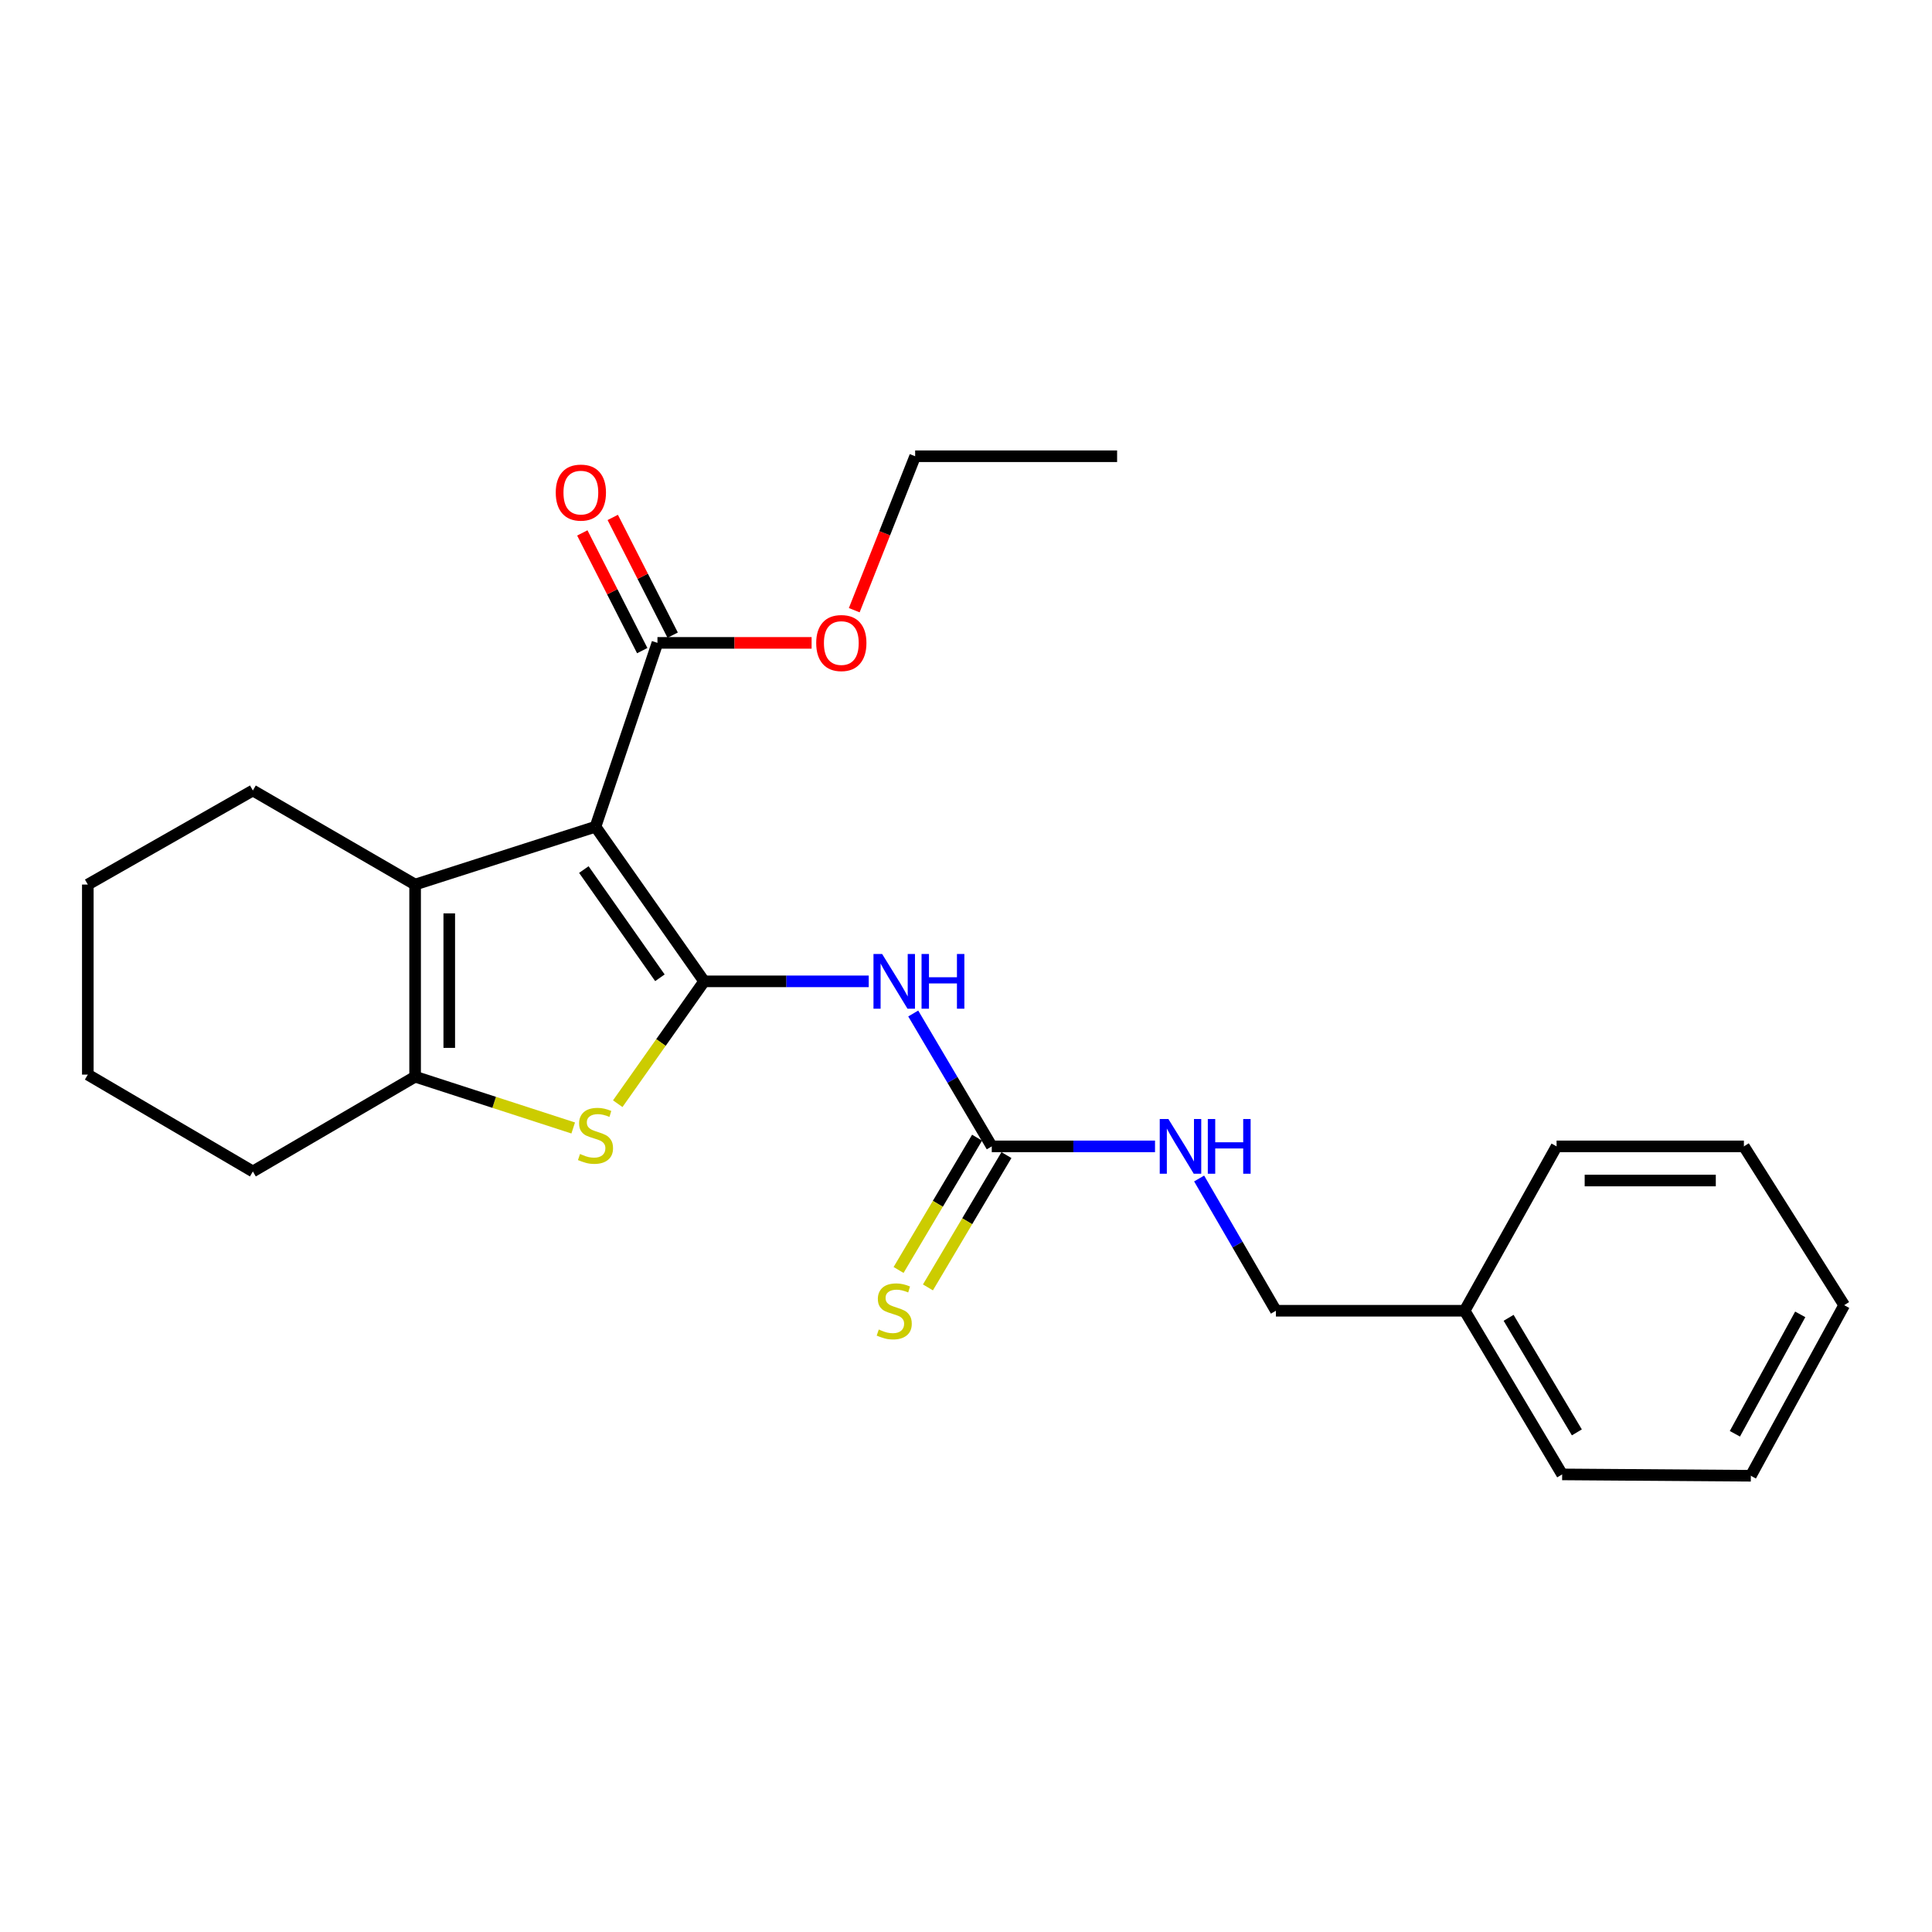 <?xml version='1.0' encoding='iso-8859-1'?>
<svg version='1.1' baseProfile='full'
              xmlns='http://www.w3.org/2000/svg'
                      xmlns:rdkit='http://www.rdkit.org/xml'
                      xmlns:xlink='http://www.w3.org/1999/xlink'
                  xml:space='preserve'
width='1000px' height='1000px' viewBox='0 0 1000 1000'>
<!-- END OF HEADER -->
<rect style='opacity:1.0;fill:#FFFFFF;stroke:none' width='1000' height='1000' x='0' y='0'> </rect>
<path class='bond-0' d='M 364.461,507.944 L 308.225,427.915' style='fill:none;fill-rule:evenodd;stroke:#000000;stroke-width:6px;stroke-linecap:butt;stroke-linejoin:miter;stroke-opacity:1' />
<path class='bond-0' d='M 341.564,506.102 L 302.199,450.081' style='fill:none;fill-rule:evenodd;stroke:#000000;stroke-width:6px;stroke-linecap:butt;stroke-linejoin:miter;stroke-opacity:1' />
<path class='bond-1' d='M 364.461,507.944 L 342.102,539.607' style='fill:none;fill-rule:evenodd;stroke:#000000;stroke-width:6px;stroke-linecap:butt;stroke-linejoin:miter;stroke-opacity:1' />
<path class='bond-1' d='M 342.102,539.607 L 319.742,571.271' style='fill:none;fill-rule:evenodd;stroke:#CCCC00;stroke-width:6px;stroke-linecap:butt;stroke-linejoin:miter;stroke-opacity:1' />
<path class='bond-3' d='M 364.461,507.944 L 407.057,507.944' style='fill:none;fill-rule:evenodd;stroke:#000000;stroke-width:6px;stroke-linecap:butt;stroke-linejoin:miter;stroke-opacity:1' />
<path class='bond-3' d='M 407.057,507.944 L 449.653,507.944' style='fill:none;fill-rule:evenodd;stroke:#0000FF;stroke-width:6px;stroke-linecap:butt;stroke-linejoin:miter;stroke-opacity:1' />
<path class='bond-2' d='M 308.225,427.915 L 214.861,457.845' style='fill:none;fill-rule:evenodd;stroke:#000000;stroke-width:6px;stroke-linecap:butt;stroke-linejoin:miter;stroke-opacity:1' />
<path class='bond-6' d='M 308.225,427.915 L 340.295,332.754' style='fill:none;fill-rule:evenodd;stroke:#000000;stroke-width:6px;stroke-linecap:butt;stroke-linejoin:miter;stroke-opacity:1' />
<path class='bond-4' d='M 296.691,583.839 L 255.776,570.568' style='fill:none;fill-rule:evenodd;stroke:#CCCC00;stroke-width:6px;stroke-linecap:butt;stroke-linejoin:miter;stroke-opacity:1' />
<path class='bond-4' d='M 255.776,570.568 L 214.861,557.297' style='fill:none;fill-rule:evenodd;stroke:#000000;stroke-width:6px;stroke-linecap:butt;stroke-linejoin:miter;stroke-opacity:1' />
<path class='bond-12' d='M 214.861,457.845 L 130.884,409.16' style='fill:none;fill-rule:evenodd;stroke:#000000;stroke-width:6px;stroke-linecap:butt;stroke-linejoin:miter;stroke-opacity:1' />
<path class='bond-24' d='M 214.861,457.845 L 214.861,557.297' style='fill:none;fill-rule:evenodd;stroke:#000000;stroke-width:6px;stroke-linecap:butt;stroke-linejoin:miter;stroke-opacity:1' />
<path class='bond-24' d='M 232.536,472.763 L 232.536,542.379' style='fill:none;fill-rule:evenodd;stroke:#000000;stroke-width:6px;stroke-linecap:butt;stroke-linejoin:miter;stroke-opacity:1' />
<path class='bond-5' d='M 472.687,524.585 L 493.011,558.974' style='fill:none;fill-rule:evenodd;stroke:#0000FF;stroke-width:6px;stroke-linecap:butt;stroke-linejoin:miter;stroke-opacity:1' />
<path class='bond-5' d='M 493.011,558.974 L 513.335,593.364' style='fill:none;fill-rule:evenodd;stroke:#000000;stroke-width:6px;stroke-linecap:butt;stroke-linejoin:miter;stroke-opacity:1' />
<path class='bond-13' d='M 214.861,557.297 L 130.884,606.345' style='fill:none;fill-rule:evenodd;stroke:#000000;stroke-width:6px;stroke-linecap:butt;stroke-linejoin:miter;stroke-opacity:1' />
<path class='bond-7' d='M 505.735,588.854 L 485.417,623.096' style='fill:none;fill-rule:evenodd;stroke:#000000;stroke-width:6px;stroke-linecap:butt;stroke-linejoin:miter;stroke-opacity:1' />
<path class='bond-7' d='M 485.417,623.096 L 465.098,657.337' style='fill:none;fill-rule:evenodd;stroke:#CCCC00;stroke-width:6px;stroke-linecap:butt;stroke-linejoin:miter;stroke-opacity:1' />
<path class='bond-7' d='M 520.935,597.874 L 500.617,632.115' style='fill:none;fill-rule:evenodd;stroke:#000000;stroke-width:6px;stroke-linecap:butt;stroke-linejoin:miter;stroke-opacity:1' />
<path class='bond-7' d='M 500.617,632.115 L 480.299,666.357' style='fill:none;fill-rule:evenodd;stroke:#CCCC00;stroke-width:6px;stroke-linecap:butt;stroke-linejoin:miter;stroke-opacity:1' />
<path class='bond-8' d='M 513.335,593.364 L 555.586,593.364' style='fill:none;fill-rule:evenodd;stroke:#000000;stroke-width:6px;stroke-linecap:butt;stroke-linejoin:miter;stroke-opacity:1' />
<path class='bond-8' d='M 555.586,593.364 L 597.837,593.364' style='fill:none;fill-rule:evenodd;stroke:#0000FF;stroke-width:6px;stroke-linecap:butt;stroke-linejoin:miter;stroke-opacity:1' />
<path class='bond-9' d='M 348.171,328.745 L 332.663,298.282' style='fill:none;fill-rule:evenodd;stroke:#000000;stroke-width:6px;stroke-linecap:butt;stroke-linejoin:miter;stroke-opacity:1' />
<path class='bond-9' d='M 332.663,298.282 L 317.156,267.82' style='fill:none;fill-rule:evenodd;stroke:#FF0000;stroke-width:6px;stroke-linecap:butt;stroke-linejoin:miter;stroke-opacity:1' />
<path class='bond-9' d='M 332.42,336.763 L 316.912,306.301' style='fill:none;fill-rule:evenodd;stroke:#000000;stroke-width:6px;stroke-linecap:butt;stroke-linejoin:miter;stroke-opacity:1' />
<path class='bond-9' d='M 316.912,306.301 L 301.404,275.839' style='fill:none;fill-rule:evenodd;stroke:#FF0000;stroke-width:6px;stroke-linecap:butt;stroke-linejoin:miter;stroke-opacity:1' />
<path class='bond-10' d='M 340.295,332.754 L 380.191,332.754' style='fill:none;fill-rule:evenodd;stroke:#000000;stroke-width:6px;stroke-linecap:butt;stroke-linejoin:miter;stroke-opacity:1' />
<path class='bond-10' d='M 380.191,332.754 L 420.087,332.754' style='fill:none;fill-rule:evenodd;stroke:#FF0000;stroke-width:6px;stroke-linecap:butt;stroke-linejoin:miter;stroke-opacity:1' />
<path class='bond-11' d='M 620.668,609.983 L 640.54,644.212' style='fill:none;fill-rule:evenodd;stroke:#0000FF;stroke-width:6px;stroke-linecap:butt;stroke-linejoin:miter;stroke-opacity:1' />
<path class='bond-11' d='M 640.54,644.212 L 660.412,678.44' style='fill:none;fill-rule:evenodd;stroke:#000000;stroke-width:6px;stroke-linecap:butt;stroke-linejoin:miter;stroke-opacity:1' />
<path class='bond-15' d='M 442.159,315.837 L 457.921,275.993' style='fill:none;fill-rule:evenodd;stroke:#FF0000;stroke-width:6px;stroke-linecap:butt;stroke-linejoin:miter;stroke-opacity:1' />
<path class='bond-15' d='M 457.921,275.993 L 473.684,236.15' style='fill:none;fill-rule:evenodd;stroke:#000000;stroke-width:6px;stroke-linecap:butt;stroke-linejoin:miter;stroke-opacity:1' />
<path class='bond-14' d='M 660.412,678.44 L 758.096,678.44' style='fill:none;fill-rule:evenodd;stroke:#000000;stroke-width:6px;stroke-linecap:butt;stroke-linejoin:miter;stroke-opacity:1' />
<path class='bond-18' d='M 130.884,409.16 L 45.455,457.845' style='fill:none;fill-rule:evenodd;stroke:#000000;stroke-width:6px;stroke-linecap:butt;stroke-linejoin:miter;stroke-opacity:1' />
<path class='bond-19' d='M 130.884,606.345 L 45.455,556.217' style='fill:none;fill-rule:evenodd;stroke:#000000;stroke-width:6px;stroke-linecap:butt;stroke-linejoin:miter;stroke-opacity:1' />
<path class='bond-16' d='M 758.096,678.44 L 808.569,763.153' style='fill:none;fill-rule:evenodd;stroke:#000000;stroke-width:6px;stroke-linecap:butt;stroke-linejoin:miter;stroke-opacity:1' />
<path class='bond-16' d='M 780.851,682.1 L 816.182,741.399' style='fill:none;fill-rule:evenodd;stroke:#000000;stroke-width:6px;stroke-linecap:butt;stroke-linejoin:miter;stroke-opacity:1' />
<path class='bond-17' d='M 758.096,678.44 L 805.682,593.364' style='fill:none;fill-rule:evenodd;stroke:#000000;stroke-width:6px;stroke-linecap:butt;stroke-linejoin:miter;stroke-opacity:1' />
<path class='bond-20' d='M 473.684,236.15 L 578.212,236.15' style='fill:none;fill-rule:evenodd;stroke:#000000;stroke-width:6px;stroke-linecap:butt;stroke-linejoin:miter;stroke-opacity:1' />
<path class='bond-22' d='M 808.569,763.153 L 906.233,763.85' style='fill:none;fill-rule:evenodd;stroke:#000000;stroke-width:6px;stroke-linecap:butt;stroke-linejoin:miter;stroke-opacity:1' />
<path class='bond-21' d='M 805.682,593.364 L 902.639,593.364' style='fill:none;fill-rule:evenodd;stroke:#000000;stroke-width:6px;stroke-linecap:butt;stroke-linejoin:miter;stroke-opacity:1' />
<path class='bond-21' d='M 820.225,611.039 L 888.096,611.039' style='fill:none;fill-rule:evenodd;stroke:#000000;stroke-width:6px;stroke-linecap:butt;stroke-linejoin:miter;stroke-opacity:1' />
<path class='bond-25' d='M 45.455,457.845 L 45.455,556.217' style='fill:none;fill-rule:evenodd;stroke:#000000;stroke-width:6px;stroke-linecap:butt;stroke-linejoin:miter;stroke-opacity:1' />
<path class='bond-23' d='M 902.639,593.364 L 954.545,675.553' style='fill:none;fill-rule:evenodd;stroke:#000000;stroke-width:6px;stroke-linecap:butt;stroke-linejoin:miter;stroke-opacity:1' />
<path class='bond-26' d='M 906.233,763.85 L 954.545,675.553' style='fill:none;fill-rule:evenodd;stroke:#000000;stroke-width:6px;stroke-linecap:butt;stroke-linejoin:miter;stroke-opacity:1' />
<path class='bond-26' d='M 897.974,742.122 L 931.793,680.314' style='fill:none;fill-rule:evenodd;stroke:#000000;stroke-width:6px;stroke-linecap:butt;stroke-linejoin:miter;stroke-opacity:1' />
<path  class='atom-2' d='M 300.225 597.3
Q 300.545 597.42, 301.865 597.98
Q 303.185 598.54, 304.625 598.9
Q 306.105 599.22, 307.545 599.22
Q 310.225 599.22, 311.785 597.94
Q 313.345 596.62, 313.345 594.34
Q 313.345 592.78, 312.545 591.82
Q 311.785 590.86, 310.585 590.34
Q 309.385 589.82, 307.385 589.22
Q 304.865 588.46, 303.345 587.74
Q 301.865 587.02, 300.785 585.5
Q 299.745 583.98, 299.745 581.42
Q 299.745 577.86, 302.145 575.66
Q 304.585 573.46, 309.385 573.46
Q 312.665 573.46, 316.385 575.02
L 315.465 578.1
Q 312.065 576.7, 309.505 576.7
Q 306.745 576.7, 305.225 577.86
Q 303.705 578.98, 303.745 580.94
Q 303.745 582.46, 304.505 583.38
Q 305.305 584.3, 306.425 584.82
Q 307.585 585.34, 309.505 585.94
Q 312.065 586.74, 313.585 587.54
Q 315.105 588.34, 316.185 589.98
Q 317.305 591.58, 317.305 594.34
Q 317.305 598.26, 314.665 600.38
Q 312.065 602.46, 307.705 602.46
Q 305.185 602.46, 303.265 601.9
Q 301.385 601.38, 299.145 600.46
L 300.225 597.3
' fill='#CCCC00'/>
<path  class='atom-4' d='M 456.593 493.784
L 465.873 508.784
Q 466.793 510.264, 468.273 512.944
Q 469.753 515.624, 469.833 515.784
L 469.833 493.784
L 473.593 493.784
L 473.593 522.104
L 469.713 522.104
L 459.753 505.704
Q 458.593 503.784, 457.353 501.584
Q 456.153 499.384, 455.793 498.704
L 455.793 522.104
L 452.113 522.104
L 452.113 493.784
L 456.593 493.784
' fill='#0000FF'/>
<path  class='atom-4' d='M 476.993 493.784
L 480.833 493.784
L 480.833 505.824
L 495.313 505.824
L 495.313 493.784
L 499.153 493.784
L 499.153 522.104
L 495.313 522.104
L 495.313 509.024
L 480.833 509.024
L 480.833 522.104
L 476.993 522.104
L 476.993 493.784
' fill='#0000FF'/>
<path  class='atom-8' d='M 454.853 688.16
Q 455.173 688.28, 456.493 688.84
Q 457.813 689.4, 459.253 689.76
Q 460.733 690.08, 462.173 690.08
Q 464.853 690.08, 466.413 688.8
Q 467.973 687.48, 467.973 685.2
Q 467.973 683.64, 467.173 682.68
Q 466.413 681.72, 465.213 681.2
Q 464.013 680.68, 462.013 680.08
Q 459.493 679.32, 457.973 678.6
Q 456.493 677.88, 455.413 676.36
Q 454.373 674.84, 454.373 672.28
Q 454.373 668.72, 456.773 666.52
Q 459.213 664.32, 464.013 664.32
Q 467.293 664.32, 471.013 665.88
L 470.093 668.96
Q 466.693 667.56, 464.133 667.56
Q 461.373 667.56, 459.853 668.72
Q 458.333 669.84, 458.373 671.8
Q 458.373 673.32, 459.133 674.24
Q 459.933 675.16, 461.053 675.68
Q 462.213 676.2, 464.133 676.8
Q 466.693 677.6, 468.213 678.4
Q 469.733 679.2, 470.813 680.84
Q 471.933 682.44, 471.933 685.2
Q 471.933 689.12, 469.293 691.24
Q 466.693 693.32, 462.333 693.32
Q 459.813 693.32, 457.893 692.76
Q 456.013 692.24, 453.773 691.32
L 454.853 688.16
' fill='#CCCC00'/>
<path  class='atom-9' d='M 604.759 579.204
L 614.039 594.204
Q 614.959 595.684, 616.439 598.364
Q 617.919 601.044, 617.999 601.204
L 617.999 579.204
L 621.759 579.204
L 621.759 607.524
L 617.879 607.524
L 607.919 591.124
Q 606.759 589.204, 605.519 587.004
Q 604.319 584.804, 603.959 584.124
L 603.959 607.524
L 600.279 607.524
L 600.279 579.204
L 604.759 579.204
' fill='#0000FF'/>
<path  class='atom-9' d='M 625.159 579.204
L 628.999 579.204
L 628.999 591.244
L 643.479 591.244
L 643.479 579.204
L 647.319 579.204
L 647.319 607.524
L 643.479 607.524
L 643.479 594.444
L 628.999 594.444
L 628.999 607.524
L 625.159 607.524
L 625.159 579.204
' fill='#0000FF'/>
<path  class='atom-10' d='M 287.654 254.965
Q 287.654 248.165, 291.014 244.365
Q 294.374 240.565, 300.654 240.565
Q 306.934 240.565, 310.294 244.365
Q 313.654 248.165, 313.654 254.965
Q 313.654 261.845, 310.254 265.765
Q 306.854 269.645, 300.654 269.645
Q 294.414 269.645, 291.014 265.765
Q 287.654 261.885, 287.654 254.965
M 300.654 266.445
Q 304.974 266.445, 307.294 263.565
Q 309.654 260.645, 309.654 254.965
Q 309.654 249.405, 307.294 246.605
Q 304.974 243.765, 300.654 243.765
Q 296.334 243.765, 293.974 246.565
Q 291.654 249.365, 291.654 254.965
Q 291.654 260.685, 293.974 263.565
Q 296.334 266.445, 300.654 266.445
' fill='#FF0000'/>
<path  class='atom-11' d='M 422.466 332.834
Q 422.466 326.034, 425.826 322.234
Q 429.186 318.434, 435.466 318.434
Q 441.746 318.434, 445.106 322.234
Q 448.466 326.034, 448.466 332.834
Q 448.466 339.714, 445.066 343.634
Q 441.666 347.514, 435.466 347.514
Q 429.226 347.514, 425.826 343.634
Q 422.466 339.754, 422.466 332.834
M 435.466 344.314
Q 439.786 344.314, 442.106 341.434
Q 444.466 338.514, 444.466 332.834
Q 444.466 327.274, 442.106 324.474
Q 439.786 321.634, 435.466 321.634
Q 431.146 321.634, 428.786 324.434
Q 426.466 327.234, 426.466 332.834
Q 426.466 338.554, 428.786 341.434
Q 431.146 344.314, 435.466 344.314
' fill='#FF0000'/>
</svg>
